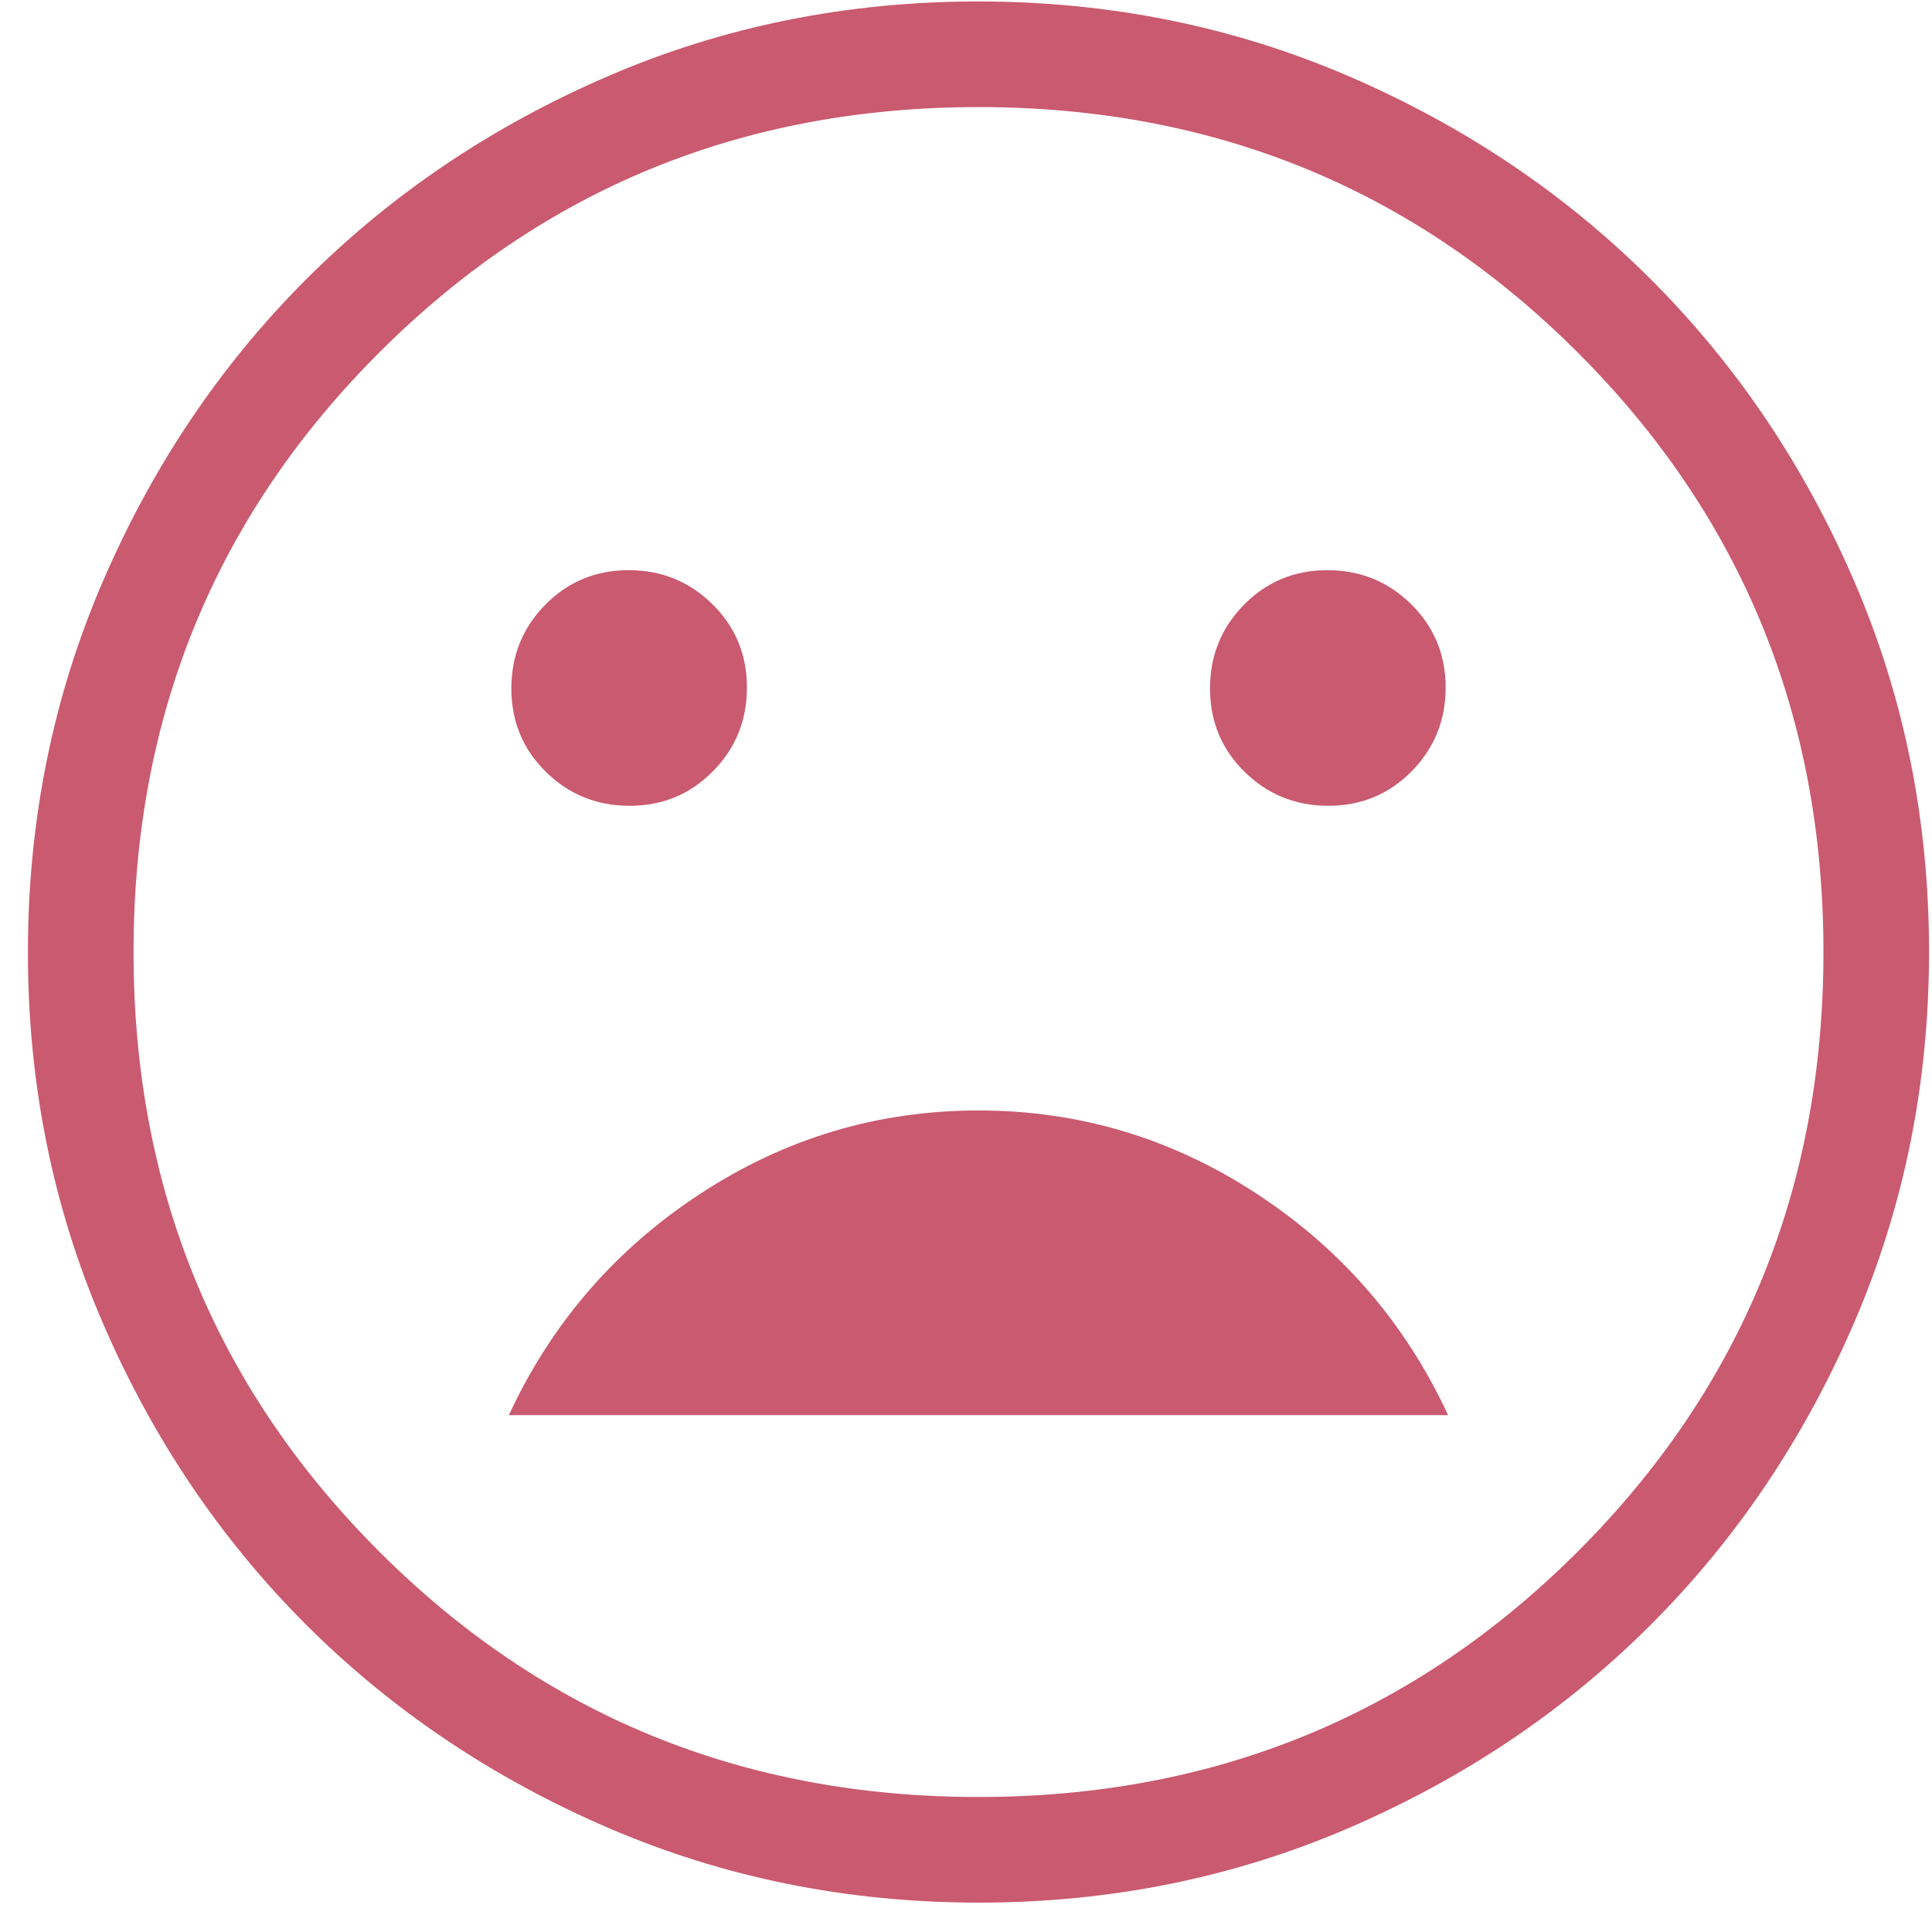<svg width="49" height="49" viewBox="0 0 49 49" fill="none" xmlns="http://www.w3.org/2000/svg">
<path d="M33.689 20.437C34.523 20.437 35.227 20.145 35.802 19.562C36.377 18.978 36.665 18.27 36.665 17.437C36.665 16.603 36.373 15.899 35.79 15.324C35.207 14.749 34.498 14.461 33.665 14.461C32.832 14.461 32.127 14.753 31.552 15.336C30.977 15.92 30.689 16.628 30.689 17.461C30.689 18.295 30.981 18.999 31.564 19.574C32.148 20.149 32.856 20.437 33.689 20.437ZM15.968 20.437C16.802 20.437 17.506 20.145 18.081 19.562C18.657 18.978 18.944 18.27 18.944 17.437C18.944 16.603 18.652 15.899 18.069 15.324C17.486 14.749 16.778 14.461 15.944 14.461C15.111 14.461 14.407 14.753 13.831 15.336C13.256 15.92 12.969 16.628 12.969 17.461C12.969 18.295 13.26 18.999 13.843 19.574C14.427 20.149 15.135 20.437 15.968 20.437ZM24.817 28.164C22.262 28.164 19.908 28.869 17.757 30.279C15.605 31.688 13.988 33.559 12.906 35.891H36.727C35.645 33.559 34.029 31.688 31.877 30.279C29.725 28.869 27.372 28.164 24.817 28.164ZM24.826 48.255C21.492 48.255 18.357 47.622 15.422 46.357C12.488 45.091 9.935 43.374 7.764 41.206C5.593 39.037 3.874 36.486 2.608 33.554C1.341 30.622 0.708 27.489 0.708 24.155C0.708 20.821 1.341 17.686 2.606 14.752C3.871 11.817 5.588 9.264 7.757 7.093C9.926 4.922 12.477 3.203 15.409 1.937C18.341 0.67 21.474 0.037 24.808 0.037C28.142 0.037 31.276 0.67 34.211 1.935C37.146 3.2 39.699 4.917 41.87 7.086C44.041 9.255 45.759 11.806 47.026 14.738C48.292 17.67 48.925 20.803 48.925 24.137C48.925 27.471 48.293 30.605 47.028 33.54C45.762 36.475 44.045 39.028 41.876 41.199C39.708 43.37 37.157 45.089 34.224 46.355C31.293 47.621 28.16 48.255 24.826 48.255ZM24.817 45.576C30.799 45.576 35.867 43.5 40.019 39.348C44.171 35.196 46.247 30.128 46.247 24.146C46.247 18.163 44.171 13.096 40.019 8.944C35.867 4.792 30.799 2.716 24.817 2.716C18.834 2.716 13.767 4.792 9.615 8.944C5.463 13.096 3.387 18.163 3.387 24.146C3.387 30.128 5.463 35.196 9.615 39.348C13.767 43.5 18.834 45.576 24.817 45.576Z" fill="#CA5A6F"/>
</svg>
